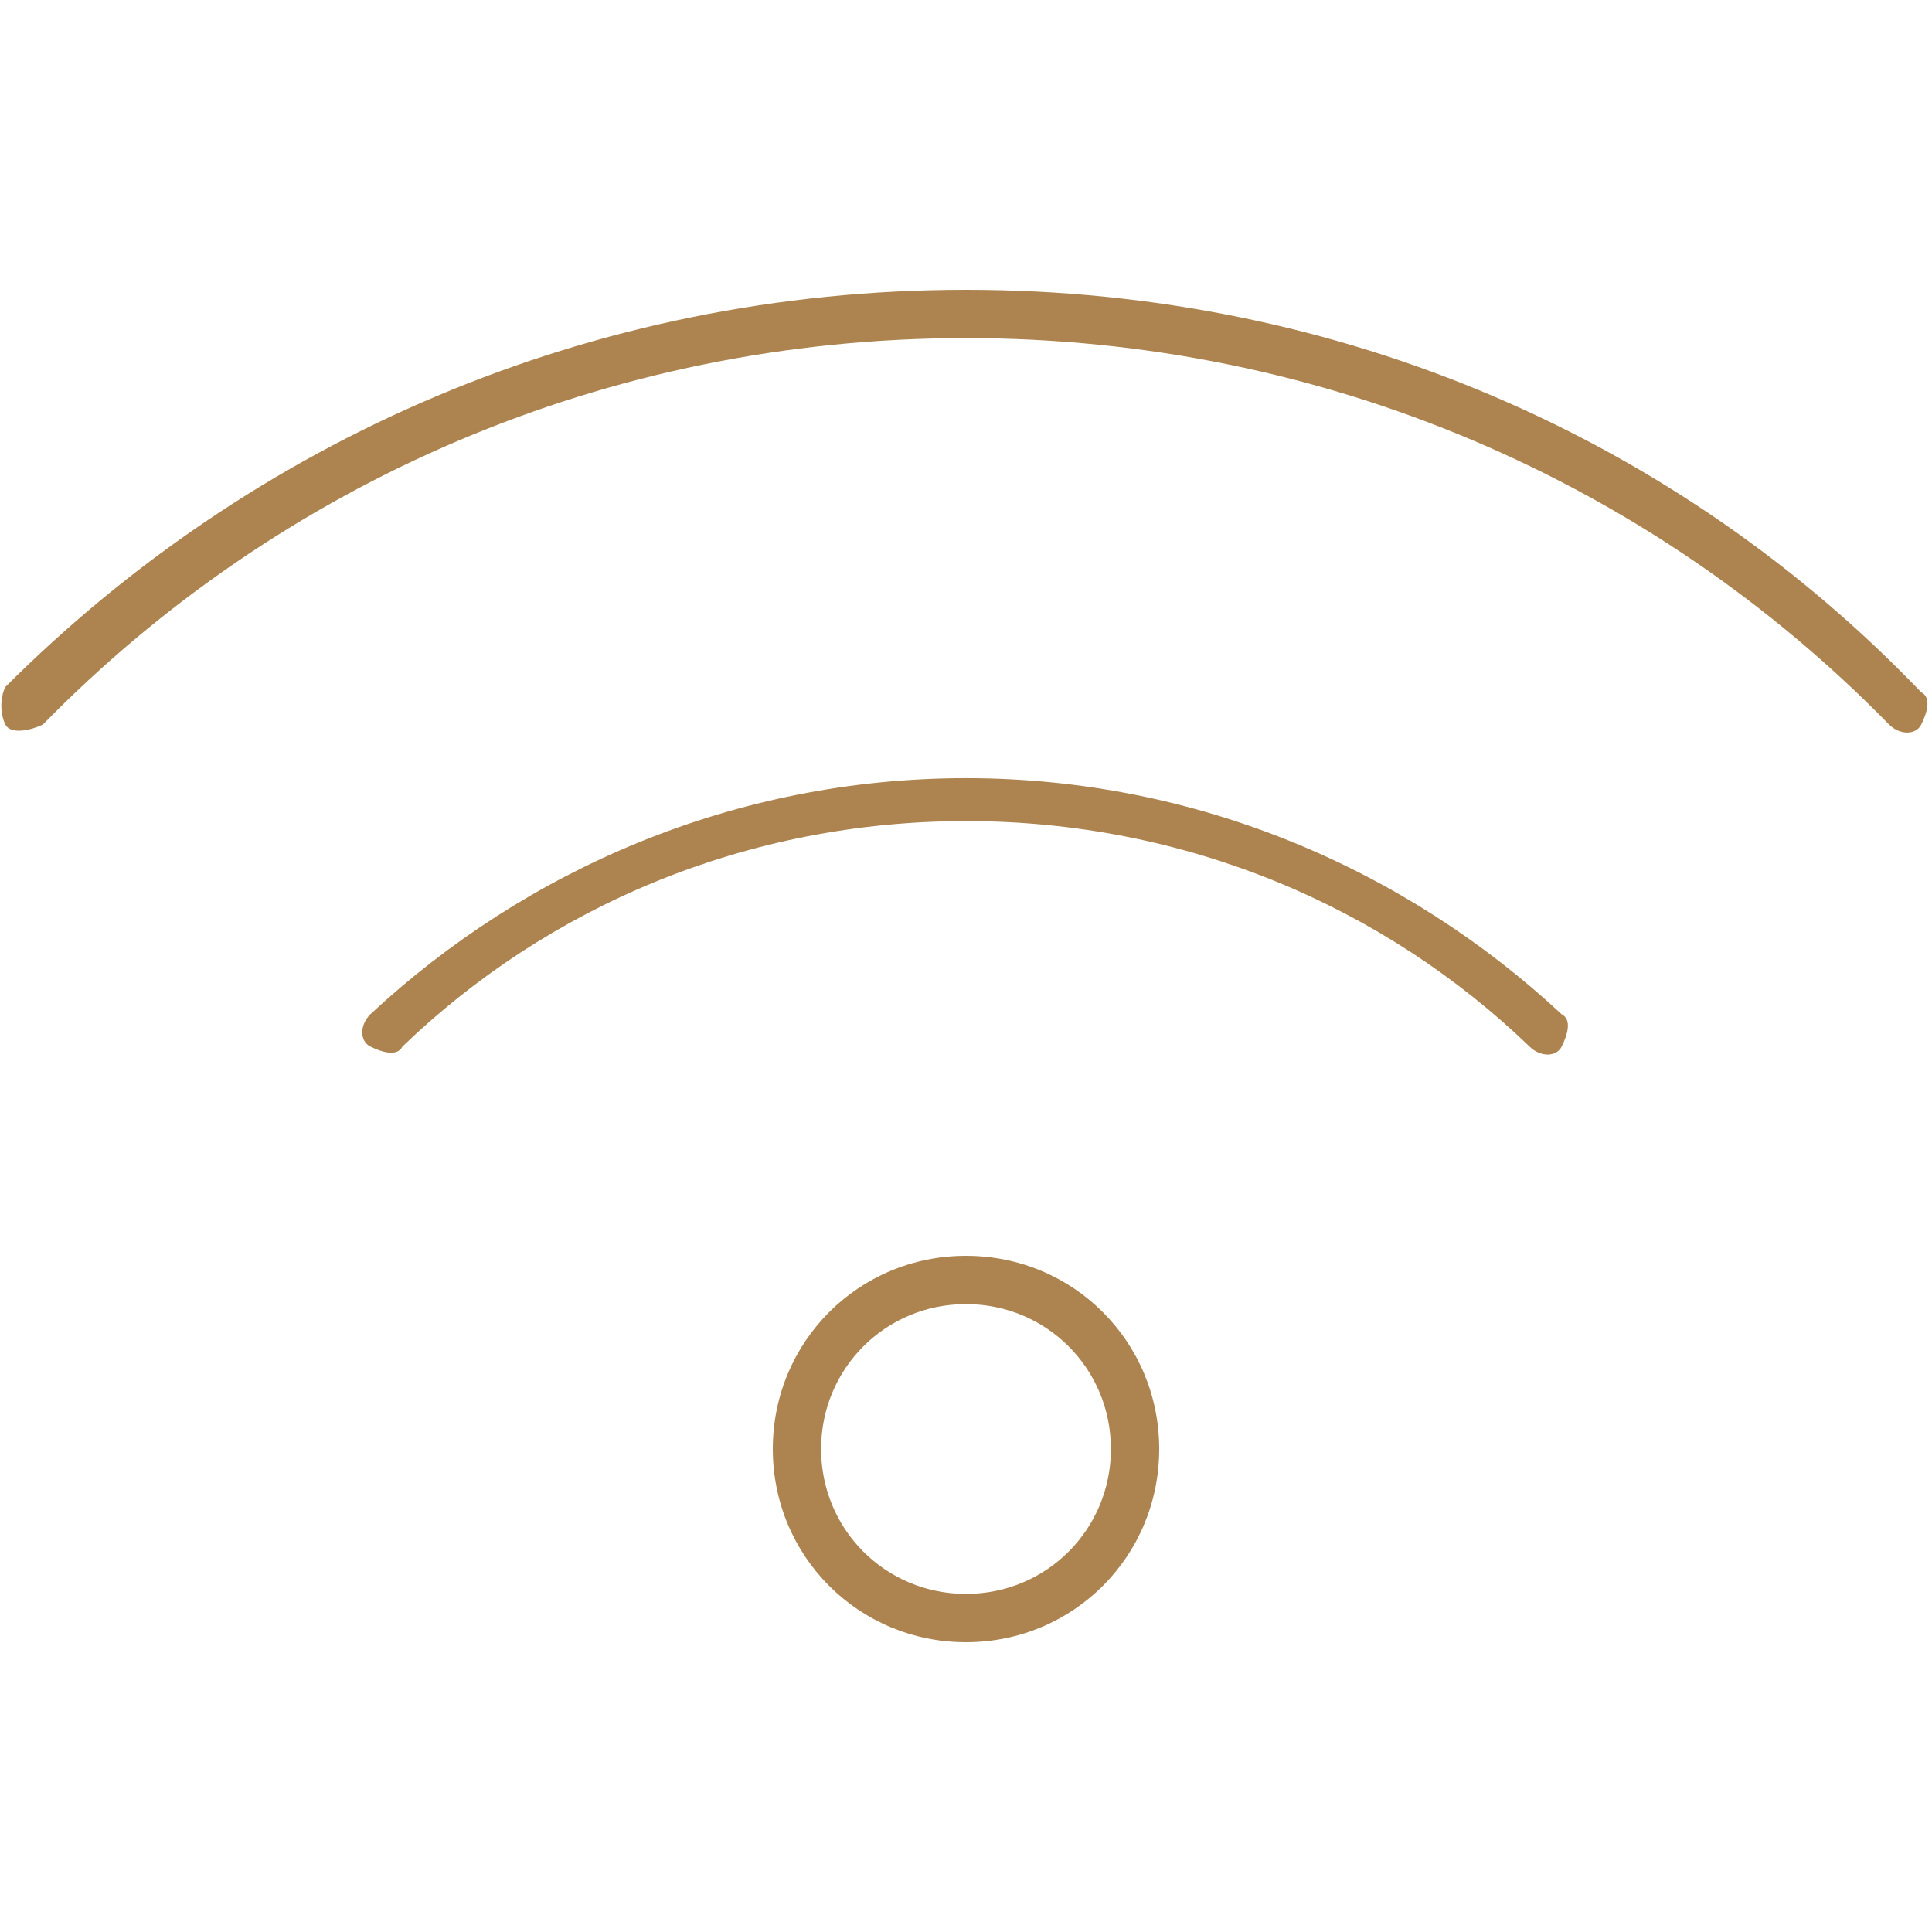 <?xml version="1.0" encoding="utf-8"?>
<!-- Generator: Adobe Illustrator 27.9.1, SVG Export Plug-In . SVG Version: 6.00 Build 0)  -->
<svg version="1.1" id="Layer_1" xmlns="http://www.w3.org/2000/svg" xmlns:xlink="http://www.w3.org/1999/xlink" x="0px" y="0px"
	 viewBox="0 0 36 36" style="enable-background:new 0 0 36 36;" xml:space="preserve">
<style type="text/css">
	.st0{fill:#ad844f;}
</style>
<path class="st0" d="M0.8,13.5C5.2,9,11.3,6.3,18,6.3S30.8,9,35.2,13.5c0.2,0.2,0.5,0.2,0.6,0s0.2-0.5,0-0.6C31.3,8.2,25,5.4,18,5.4
	S4.7,8.2,0.1,12.8C0,13,0,13.3,0.1,13.5S0.6,13.6,0.8,13.5z M18,15.3c4.1,0,7.8,1.6,10.5,4.2c0.2,0.2,0.5,0.2,0.6,0s0.2-0.5,0-0.6
	c-2.9-2.7-6.8-4.4-11.1-4.4s-8.2,1.7-11.1,4.4c-0.2,0.2-0.2,0.5,0,0.6s0.5,0.2,0.6,0C10.2,16.9,13.9,15.3,18,15.3L18,15.3z M18,24.3
	c1.5,0,2.7,1.2,2.7,2.7s-1.2,2.7-2.7,2.7s-2.7-1.2-2.7-2.7S16.5,24.3,18,24.3z M18,30.6c2,0,3.6-1.6,3.6-3.6S20,23.4,18,23.4
	S14.4,25,14.4,27S16,30.6,18,30.6z"/>
</svg>
